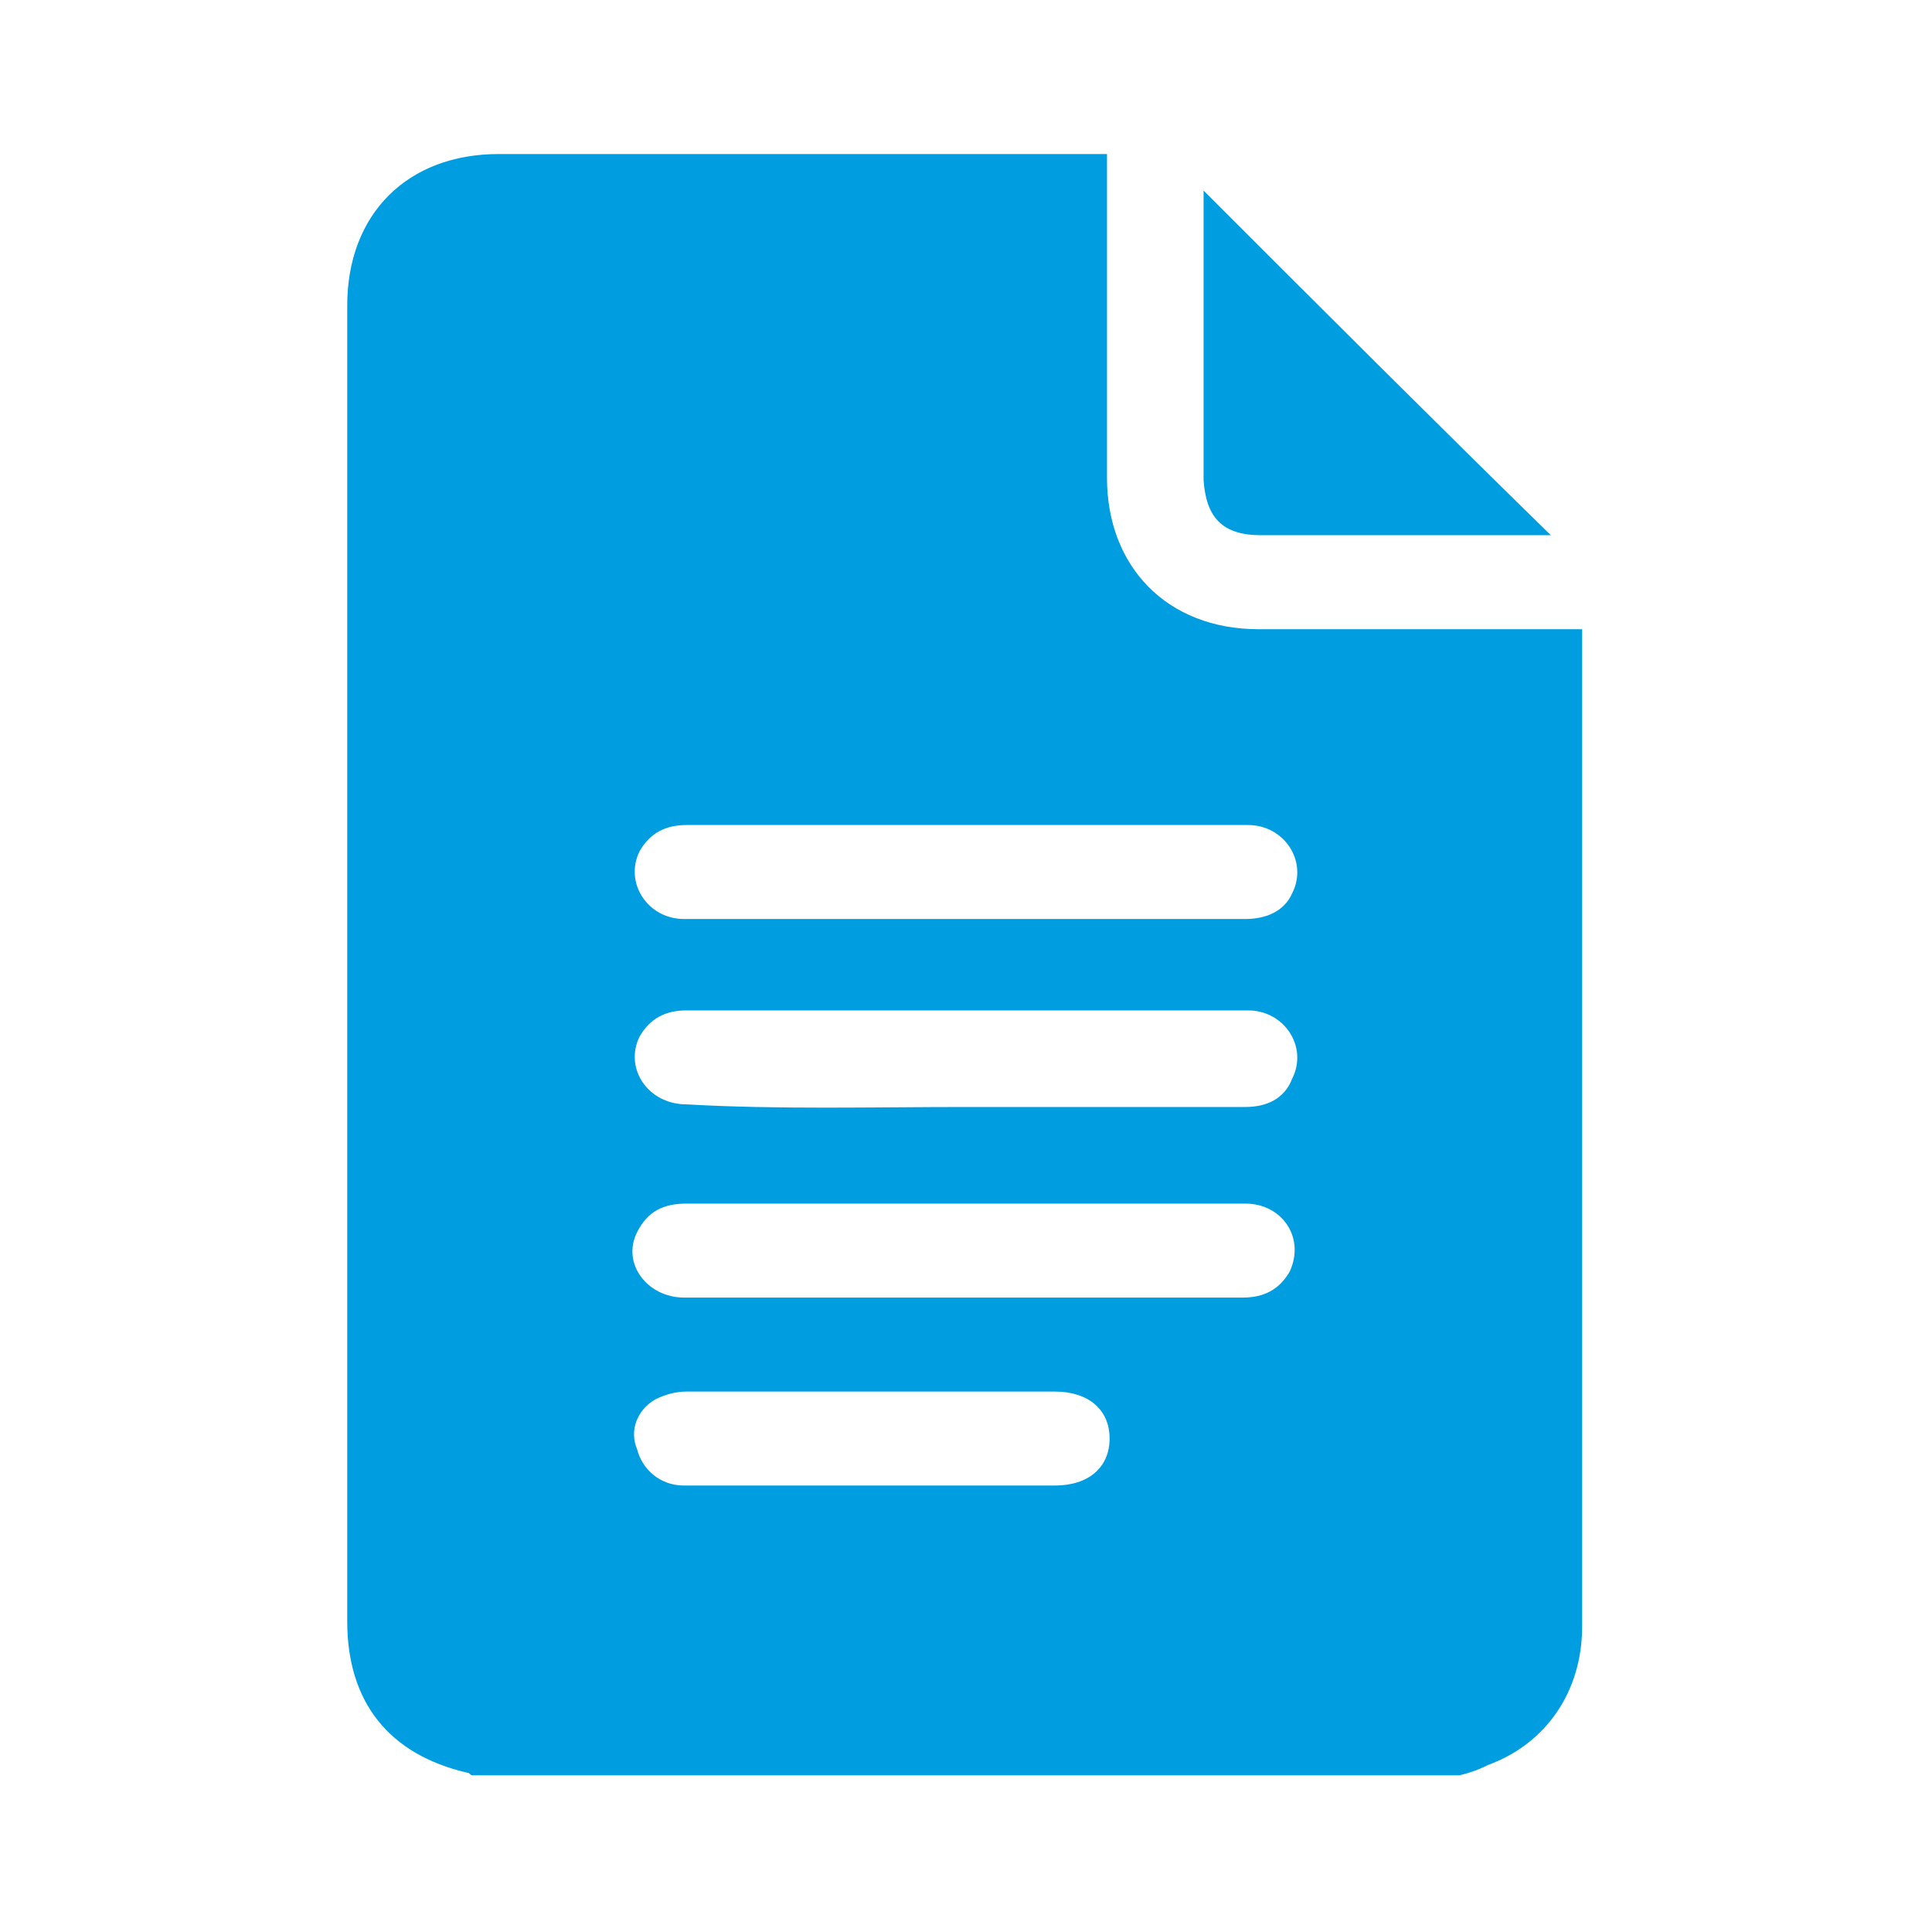 <?xml version="1.0" encoding="utf-8"?>
<!-- Generator: Adobe Illustrator 28.0.0, SVG Export Plug-In . SVG Version: 6.00 Build 0)  -->
<svg version="1.1" id="Calque_1" xmlns="http://www.w3.org/2000/svg" xmlns:xlink="http://www.w3.org/1999/xlink" x="0px" y="0px"
	 viewBox="0 0 74 74" enable-background="new 0 0 74 74" xml:space="preserve">
<path fill="#009DE1" d="M55.9,68c-12.6,0-25.2,0-37.8,0c-0.1,0-0.1-0.1-0.2-0.1c-3-0.7-4.6-2.7-4.6-5.8c0-16.8,0-33.6,0-50.4
	c0-3.5,2.3-5.8,5.8-5.8c7.5,0,15.1,0,22.6,0c0.2,0,0.4,0,0.7,0c0,0.3,0,0.5,0,0.7c0,3.9,0,7.8,0,11.7c0,3.4,2.3,5.8,5.8,5.8
	c3.9,0,7.8,0,11.7,0c0.2,0,0.4,0,0.7,0c0,0.3,0,0.5,0,0.7c0,4.8,0,9.5,0,14.3c0,7.7,0,15.5,0,23.2c0,2.5-1.4,4.5-3.6,5.3
	C56.6,67.8,56.3,67.9,55.9,68z M37,35.2c3.6,0,7.1,0,10.7,0c0.8,0,1.5-0.3,1.8-1c0.6-1.2-0.3-2.6-1.7-2.6c-3.3,0-6.7,0-10,0
	c-3.8,0-7.7,0-11.5,0c-0.8,0-1.4,0.3-1.8,1c-0.6,1.2,0.3,2.6,1.7,2.6C29.8,35.2,33.4,35.2,37,35.2z M37,42.4c3.6,0,7.1,0,10.7,0
	c0.8,0,1.5-0.3,1.8-1.1c0.6-1.2-0.3-2.6-1.7-2.6c-3.8,0-7.6,0-11.4,0c-3.4,0-6.7,0-10.1,0c-0.8,0-1.4,0.3-1.8,1
	c-0.6,1.2,0.3,2.6,1.8,2.6C29.8,42.5,33.4,42.4,37,42.4z M37.1,46.1c-3.6,0-7.2,0-10.8,0c-0.9,0-1.5,0.3-1.9,1.1
	c-0.6,1.2,0.4,2.5,1.8,2.5c3.8,0,7.6,0,11.4,0c3.3,0,6.7,0,10,0c0.8,0,1.4-0.3,1.8-1c0.6-1.3-0.3-2.6-1.7-2.6
	C44.2,46.1,40.6,46.1,37.1,46.1z M33.4,53.3c-2.4,0-4.7,0-7.1,0c-0.4,0-0.8,0.1-1.2,0.3c-0.7,0.4-1,1.2-0.7,1.9
	c0.2,0.8,0.9,1.4,1.8,1.4c4.7,0,9.4,0,14.2,0c1.3,0,2.1-0.7,2.1-1.8s-0.8-1.8-2.1-1.8C38,53.3,35.7,53.3,33.4,53.3z"/>
<path fill="#009DE1" d="M59.4,20.5c-0.1,0-0.3,0-0.5,0c-3.5,0-7.1,0-10.6,0c-1.5,0-2.1-0.7-2.2-2.1c0-3.5,0-7.1,0-10.6
	c0-0.2,0-0.3,0-0.5C50.5,11.7,54.9,16.1,59.4,20.5z"/>
</svg>
